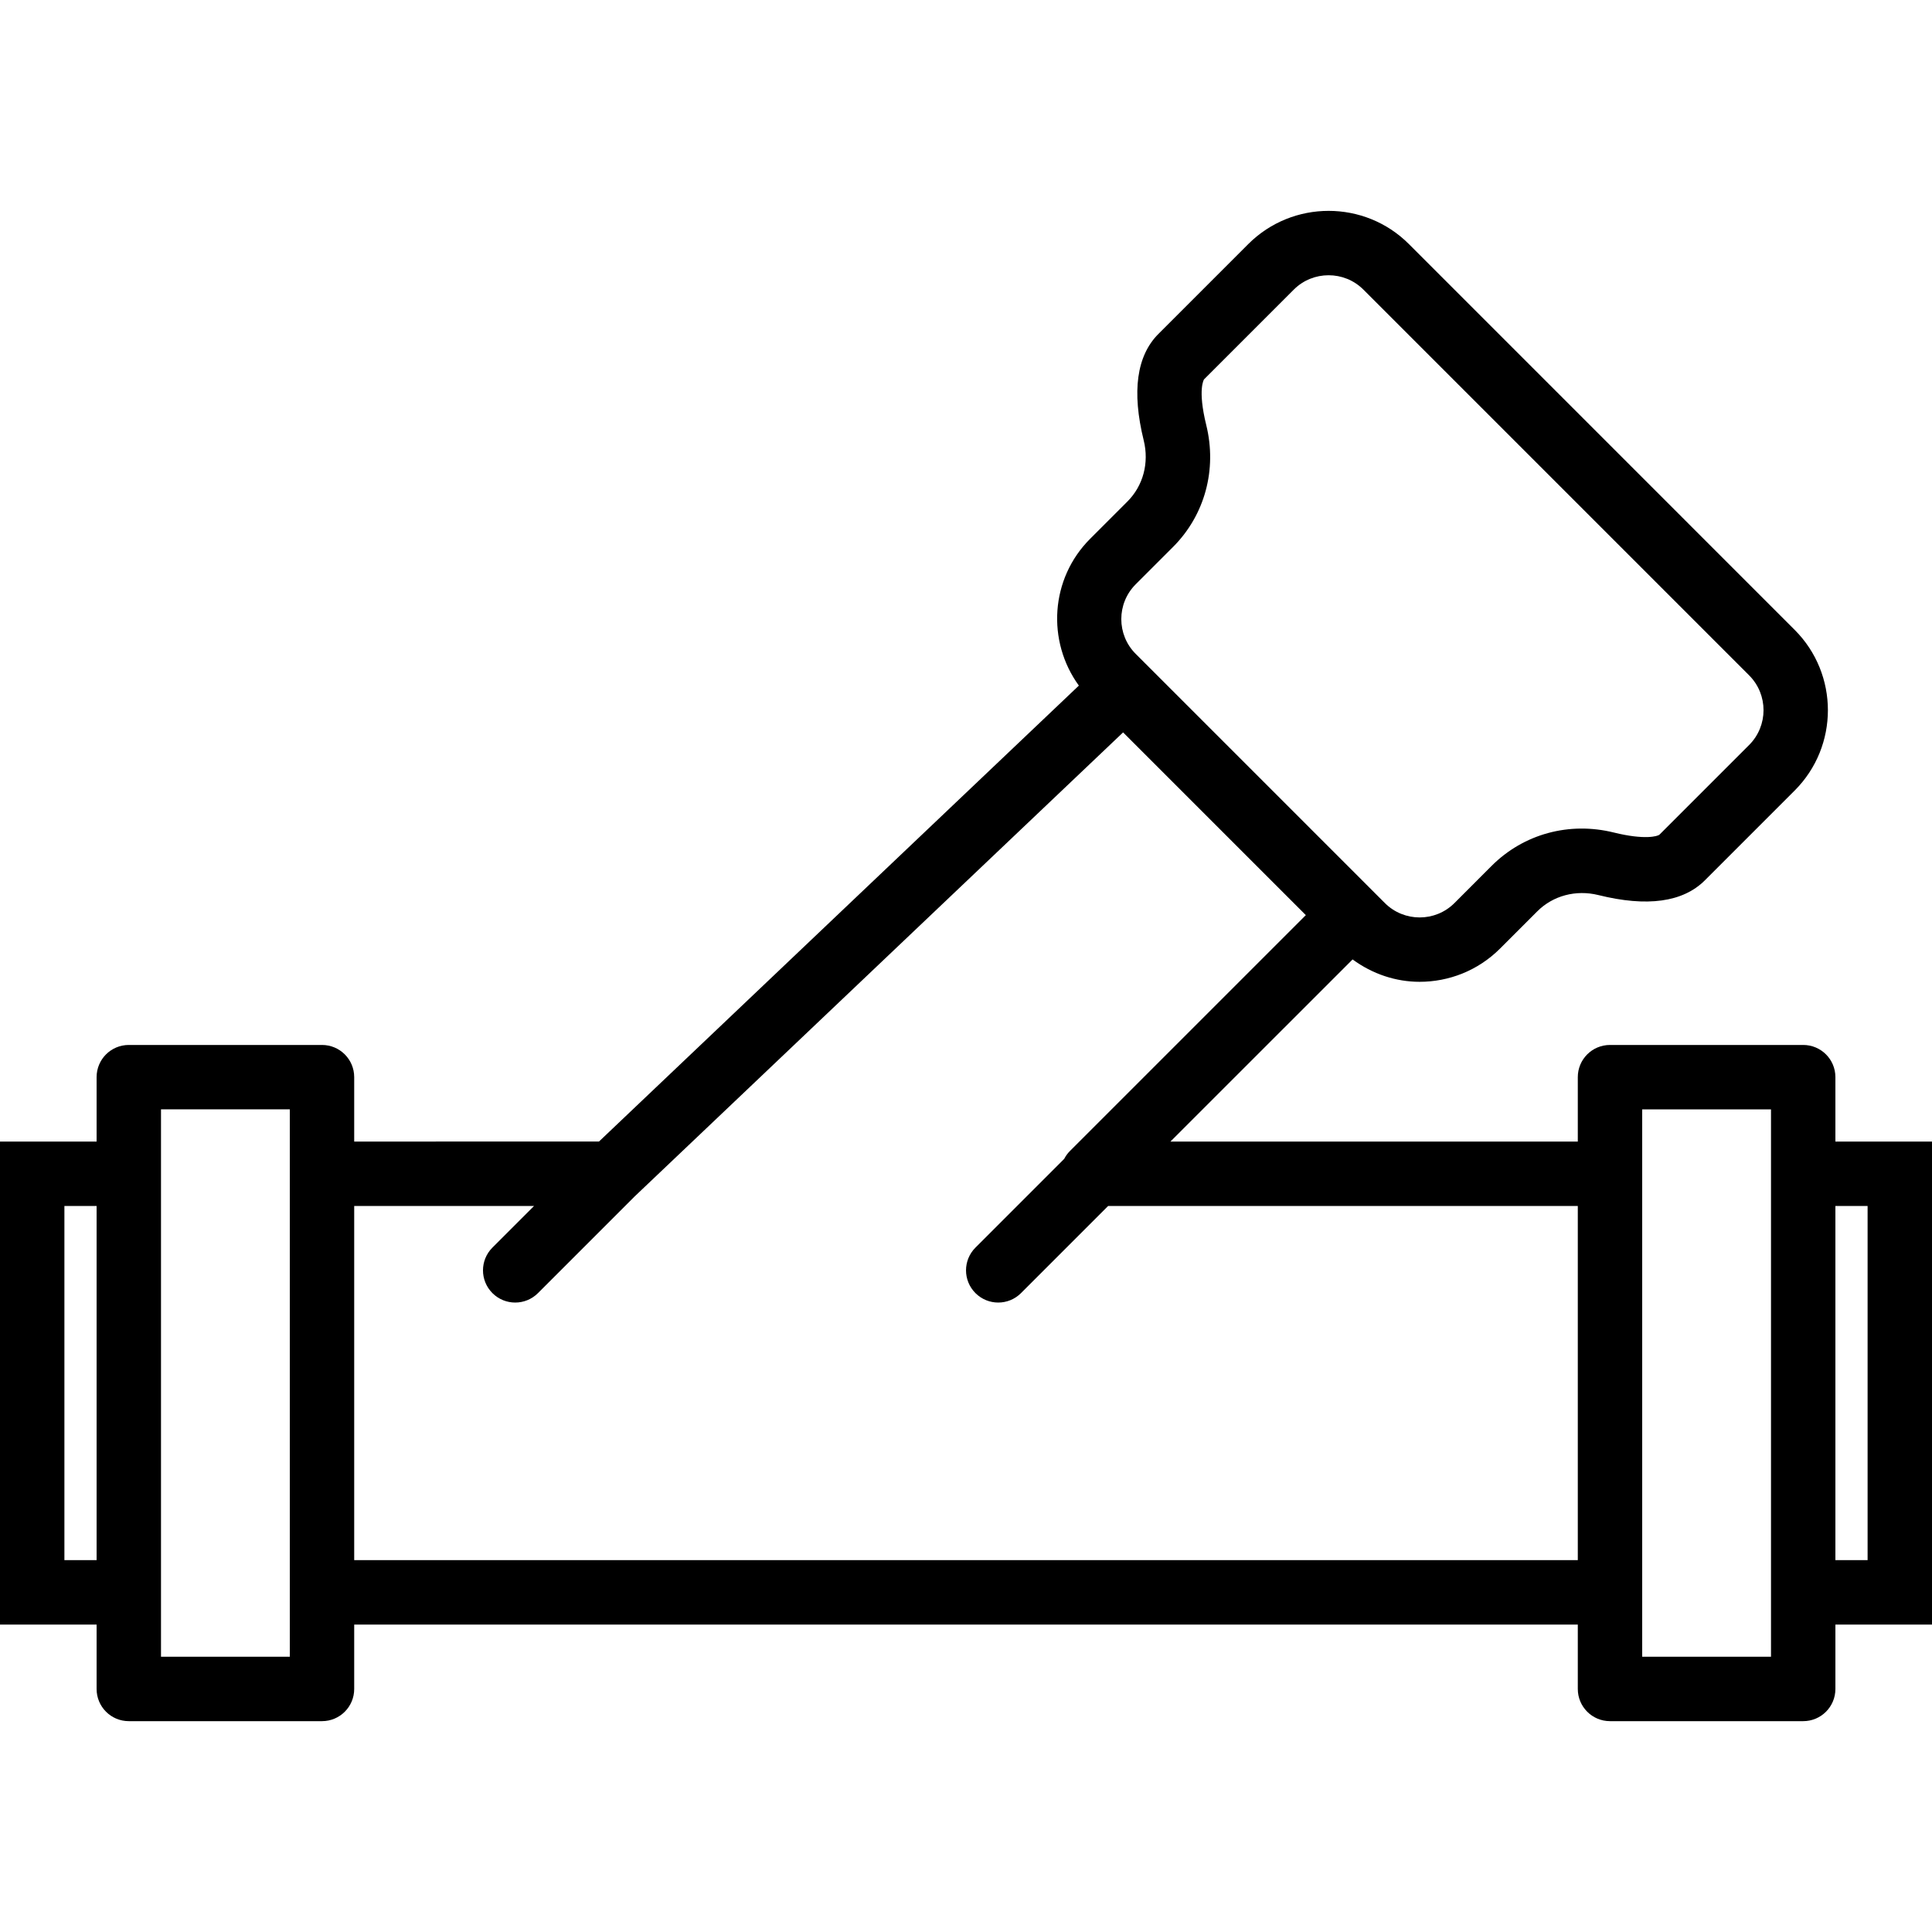 <?xml version="1.0" encoding="iso-8859-1"?>
<!-- Generator: Adobe Illustrator 18.0.0, SVG Export Plug-In . SVG Version: 6.00 Build 0)  -->
<!DOCTYPE svg PUBLIC "-//W3C//DTD SVG 1.1//EN" "http://www.w3.org/Graphics/SVG/1.1/DTD/svg11.dtd">
<svg version="1.1" id="Capa_1" xmlns="http://www.w3.org/2000/svg" xmlns:xlink="http://www.w3.org/1999/xlink" x="0px" y="0px"
	 viewBox="0 0 60 60" style="enable-background:new 0 0 60 60;" xml:space="preserve">
<path d="M60,35.452h-3v-2c0-0.553-0.447-1-1-1h-6c-0.553,0-1,0.447-1,1v2H36.349l5.657-5.656c0.619,0.455,1.347,0.695,2.082,0.695
	c0.904,0,1.808-0.344,2.496-1.031l1.156-1.156c0.489-0.49,1.202-0.679,1.899-0.507c1.513,0.376,2.626,0.223,3.308-0.458l2.788-2.788
	c1.376-1.376,1.376-3.614,0-4.99L43.755,7.58c-1.374-1.375-3.613-1.375-4.989,0l-2.788,2.788c-0.679,0.679-0.833,1.791-0.459,3.308
	c0.173,0.699-0.016,1.409-0.506,1.899l-1.157,1.157c-1.242,1.242-1.352,3.181-0.351,4.56l-14.904,14.16H11v-2c0-0.553-0.447-1-1-1H4
	c-0.553,0-1,0.447-1,1v2H0v15h3v2c0,0.553,0.447,1,1,1h6c0.553,0,1-0.447,1-1v-2h38v2c0,0.553,0.447,1,1,1h6c0.553,0,1-0.447,1-1v-2
	h3V35.452z M35.27,18.146l1.157-1.157c0.99-0.989,1.376-2.408,1.033-3.793c-0.273-1.11-0.069-1.412-0.068-1.414l2.788-2.788
	c0.298-0.298,0.689-0.446,1.081-0.446c0.391,0,0.782,0.148,1.08,0.446l11.98,11.98c0.596,0.596,0.596,1.566,0,2.162l-2.787,2.787
	c-0.057,0.047-0.454,0.169-1.414-0.068c-1.388-0.344-2.804,0.044-3.794,1.033l-1.156,1.157c-0.596,0.596-1.566,0.596-2.162,0
	l-0.333-0.333l-7.071-7.071l-0.334-0.334C34.674,19.711,34.674,18.742,35.27,18.146z M2,48.452v-11h1v11H2z M9,51.452H5v-1v-15v-1h4
	v2v13V51.452z M11,48.452v-11h5.586l-1.293,1.293c-0.391,0.391-0.391,1.023,0,1.414c0.195,0.195,0.451,0.293,0.707,0.293
	s0.512-0.098,0.707-0.293l3-3v0l15.172-14.414l5.675,5.675l-7.326,7.325c-0.073,0.073-0.132,0.156-0.178,0.244l-2.756,2.756
	c-0.391,0.391-0.391,1.023,0,1.414c0.195,0.195,0.451,0.293,0.707,0.293s0.512-0.098,0.707-0.293l2.707-2.707H49v11H11z M55,51.452
	h-4v-2v-13v-2h4v1v15V51.452z M58,48.452h-1v-11h1V48.452z"/>
<g>
</g>
<g>
</g>
<g>
</g>
<g>
</g>
<g>
</g>
<g>
</g>
<g>
</g>
<g>
</g>
<g>
</g>
<g>
</g>
<g>
</g>
<g>
</g>
<g>
</g>
<g>
</g>
<g>
</g>
</svg>

